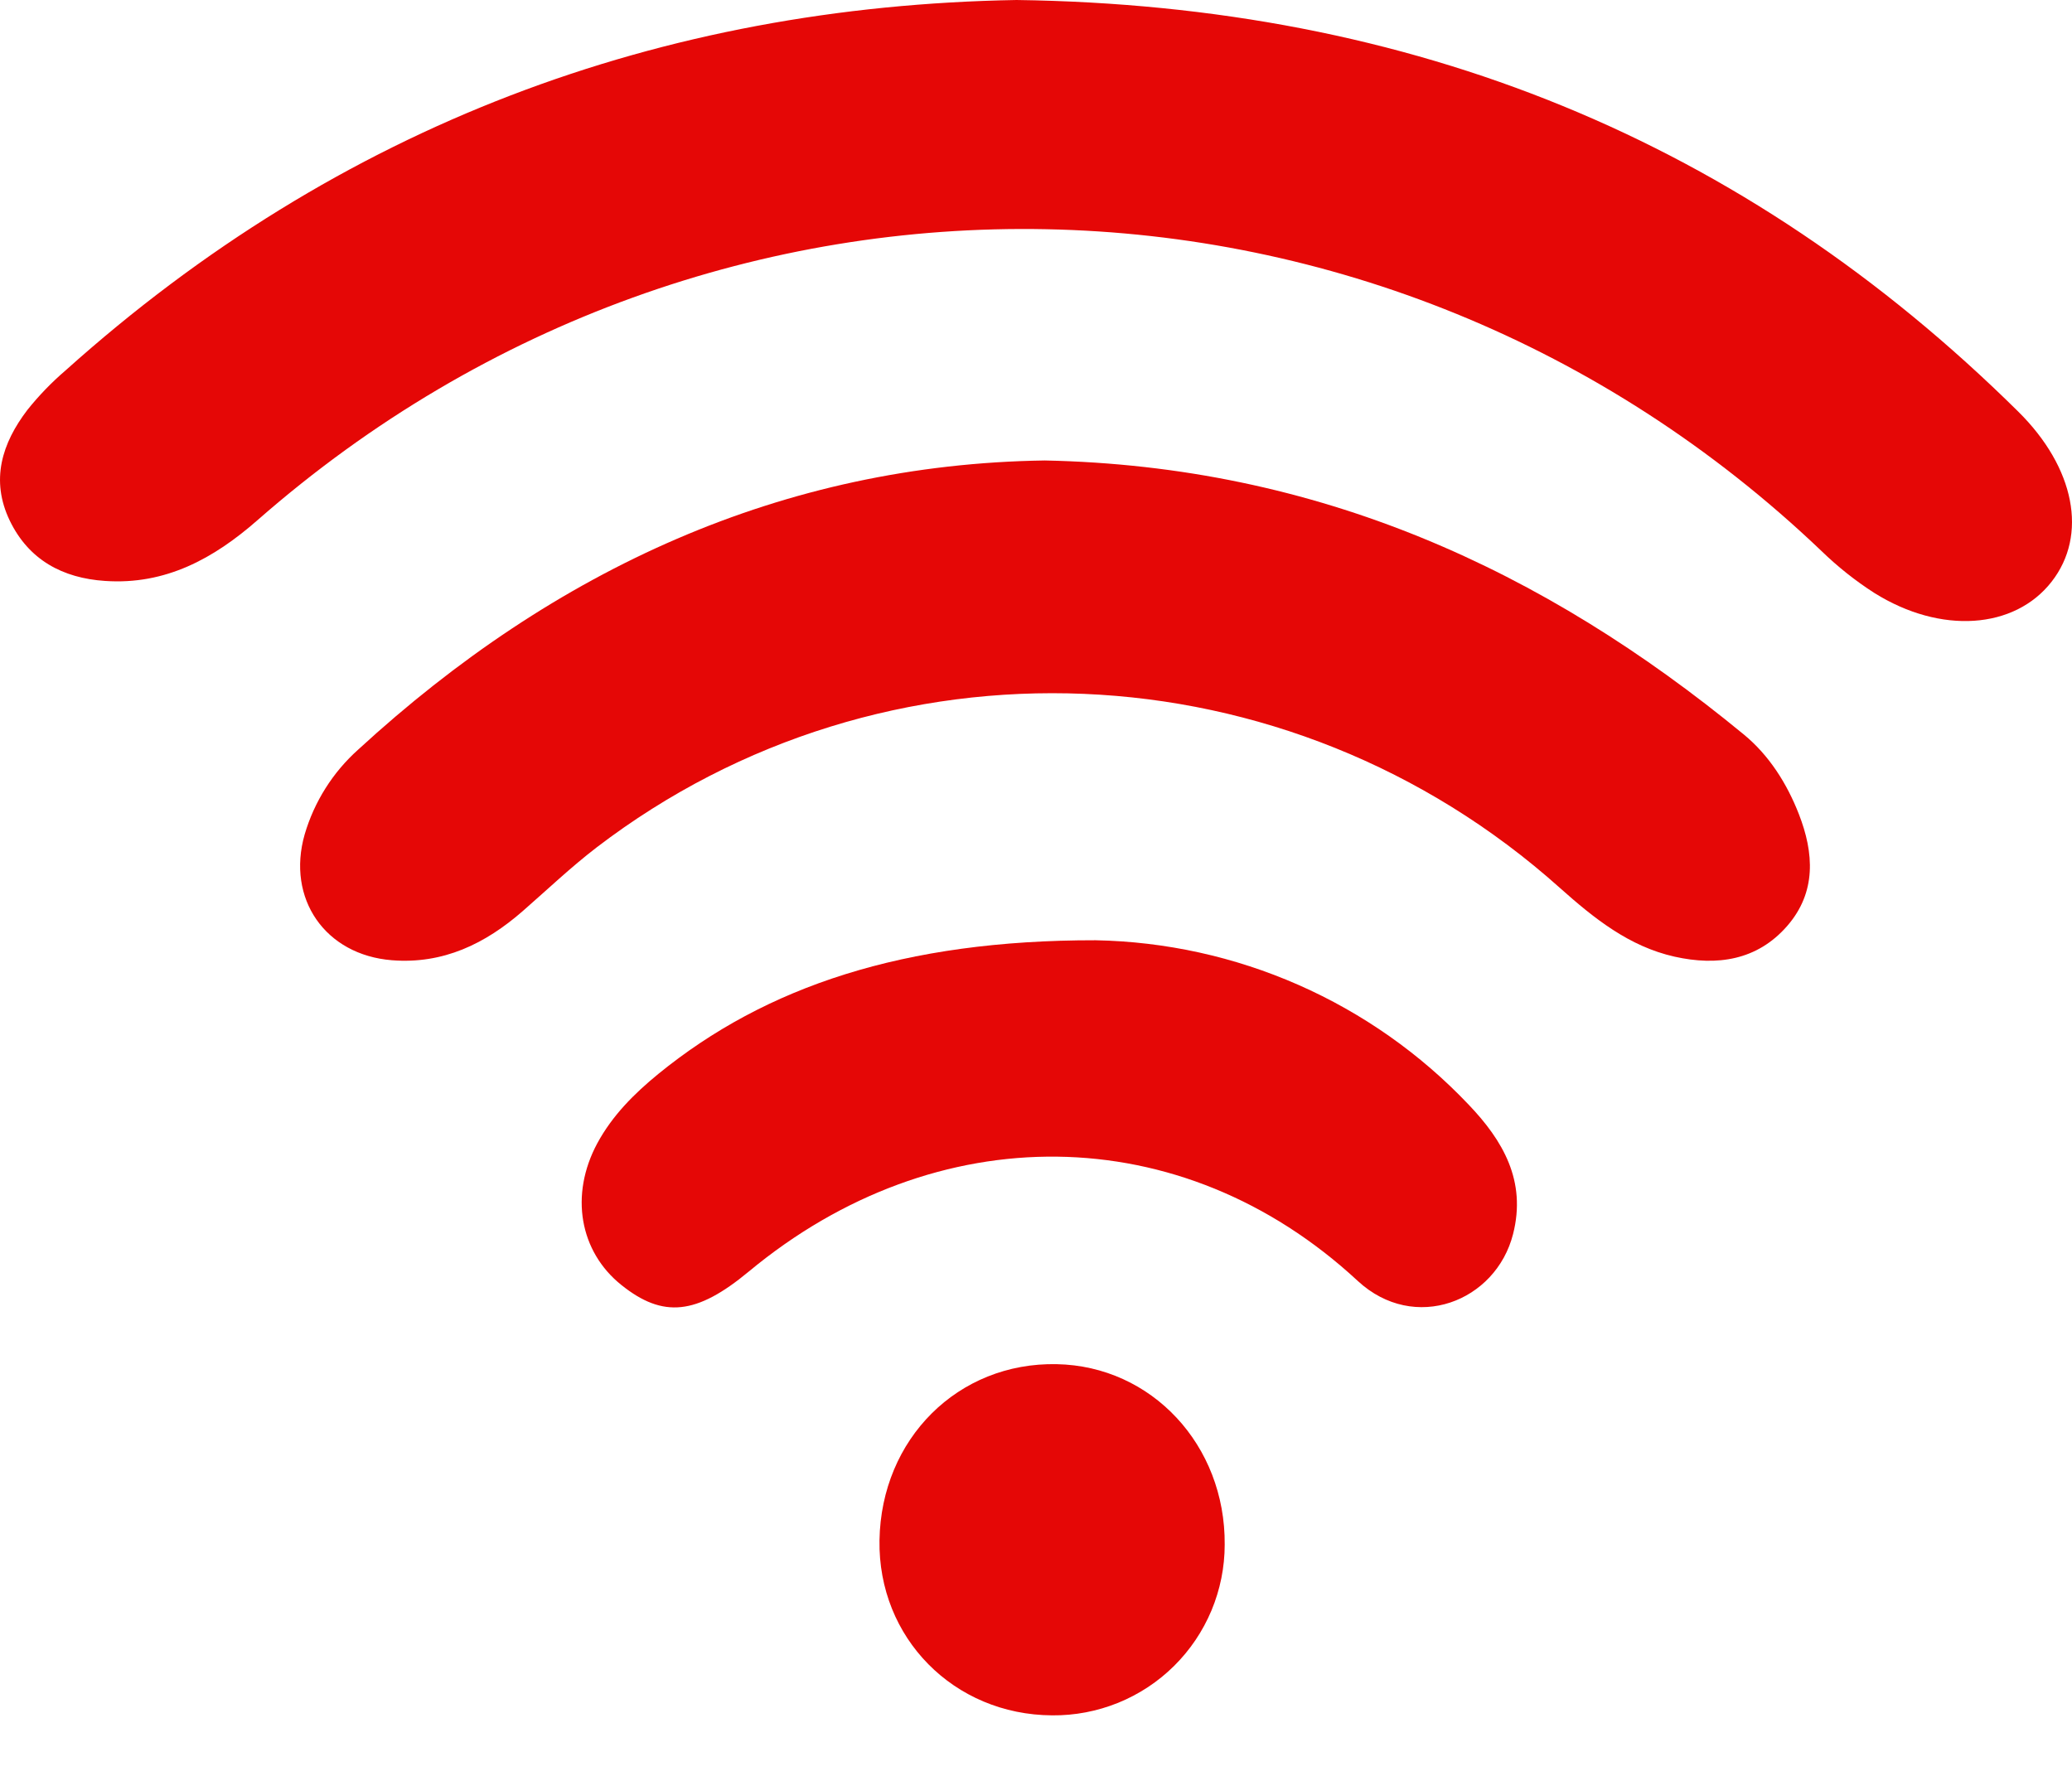 <svg width="28" height="24" viewBox="0 0 28 24" fill="none" xmlns="http://www.w3.org/2000/svg">
<path d="M13.737 0C19.089 0.073 23.563 1.895 27.272 5.561C28.041 6.32 28.216 7.233 27.724 7.862C27.223 8.504 26.227 8.576 25.328 8.013C25.071 7.848 24.831 7.657 24.612 7.444C18.703 1.81 9.641 1.627 3.483 7.027C2.887 7.55 2.236 7.907 1.419 7.851C0.848 7.813 0.389 7.568 0.132 7.036C-0.131 6.489 0.026 5.991 0.37 5.54C0.525 5.346 0.698 5.167 0.886 5.006C4.584 1.688 8.94 0.083 13.737 0Z" fill="#E50706"/>
<path d="M14.118 6.223C17.805 6.298 20.854 7.694 23.566 9.927C23.906 10.207 24.147 10.587 24.309 11.002C24.514 11.528 24.548 12.057 24.152 12.513C23.746 12.98 23.203 13.057 22.63 12.929C22.014 12.791 21.54 12.41 21.079 11.999C17.402 8.708 11.949 8.481 8.063 11.452C7.715 11.719 7.396 12.023 7.065 12.312C6.558 12.755 5.988 13.032 5.296 12.977C4.393 12.905 3.869 12.144 4.117 11.277C4.247 10.834 4.498 10.436 4.842 10.129C7.497 7.69 10.582 6.275 14.118 6.223Z" fill="#E50706"/>
<path d="M14.806 12.707C15.751 12.725 16.683 12.93 17.548 13.311C18.413 13.692 19.194 14.241 19.845 14.927C20.309 15.412 20.63 15.959 20.447 16.677C20.215 17.592 19.114 18.02 18.348 17.311C15.964 15.101 12.647 15.085 10.119 17.184C9.413 17.77 8.961 17.818 8.397 17.366C7.833 16.915 7.696 16.15 8.071 15.452C8.274 15.076 8.57 14.78 8.898 14.512C10.346 13.333 12.213 12.704 14.806 12.707Z" fill="#E50706"/>
<path d="M16.55 20.875C16.55 21.18 16.489 21.482 16.372 21.763C16.254 22.045 16.082 22.3 15.866 22.514C15.649 22.729 15.392 22.898 15.109 23.013C14.826 23.127 14.524 23.185 14.219 23.182C12.89 23.175 11.863 22.135 11.885 20.815C11.908 19.444 12.947 18.409 14.279 18.436C15.563 18.46 16.561 19.531 16.55 20.875Z" fill="#E50706"/>
</svg>
